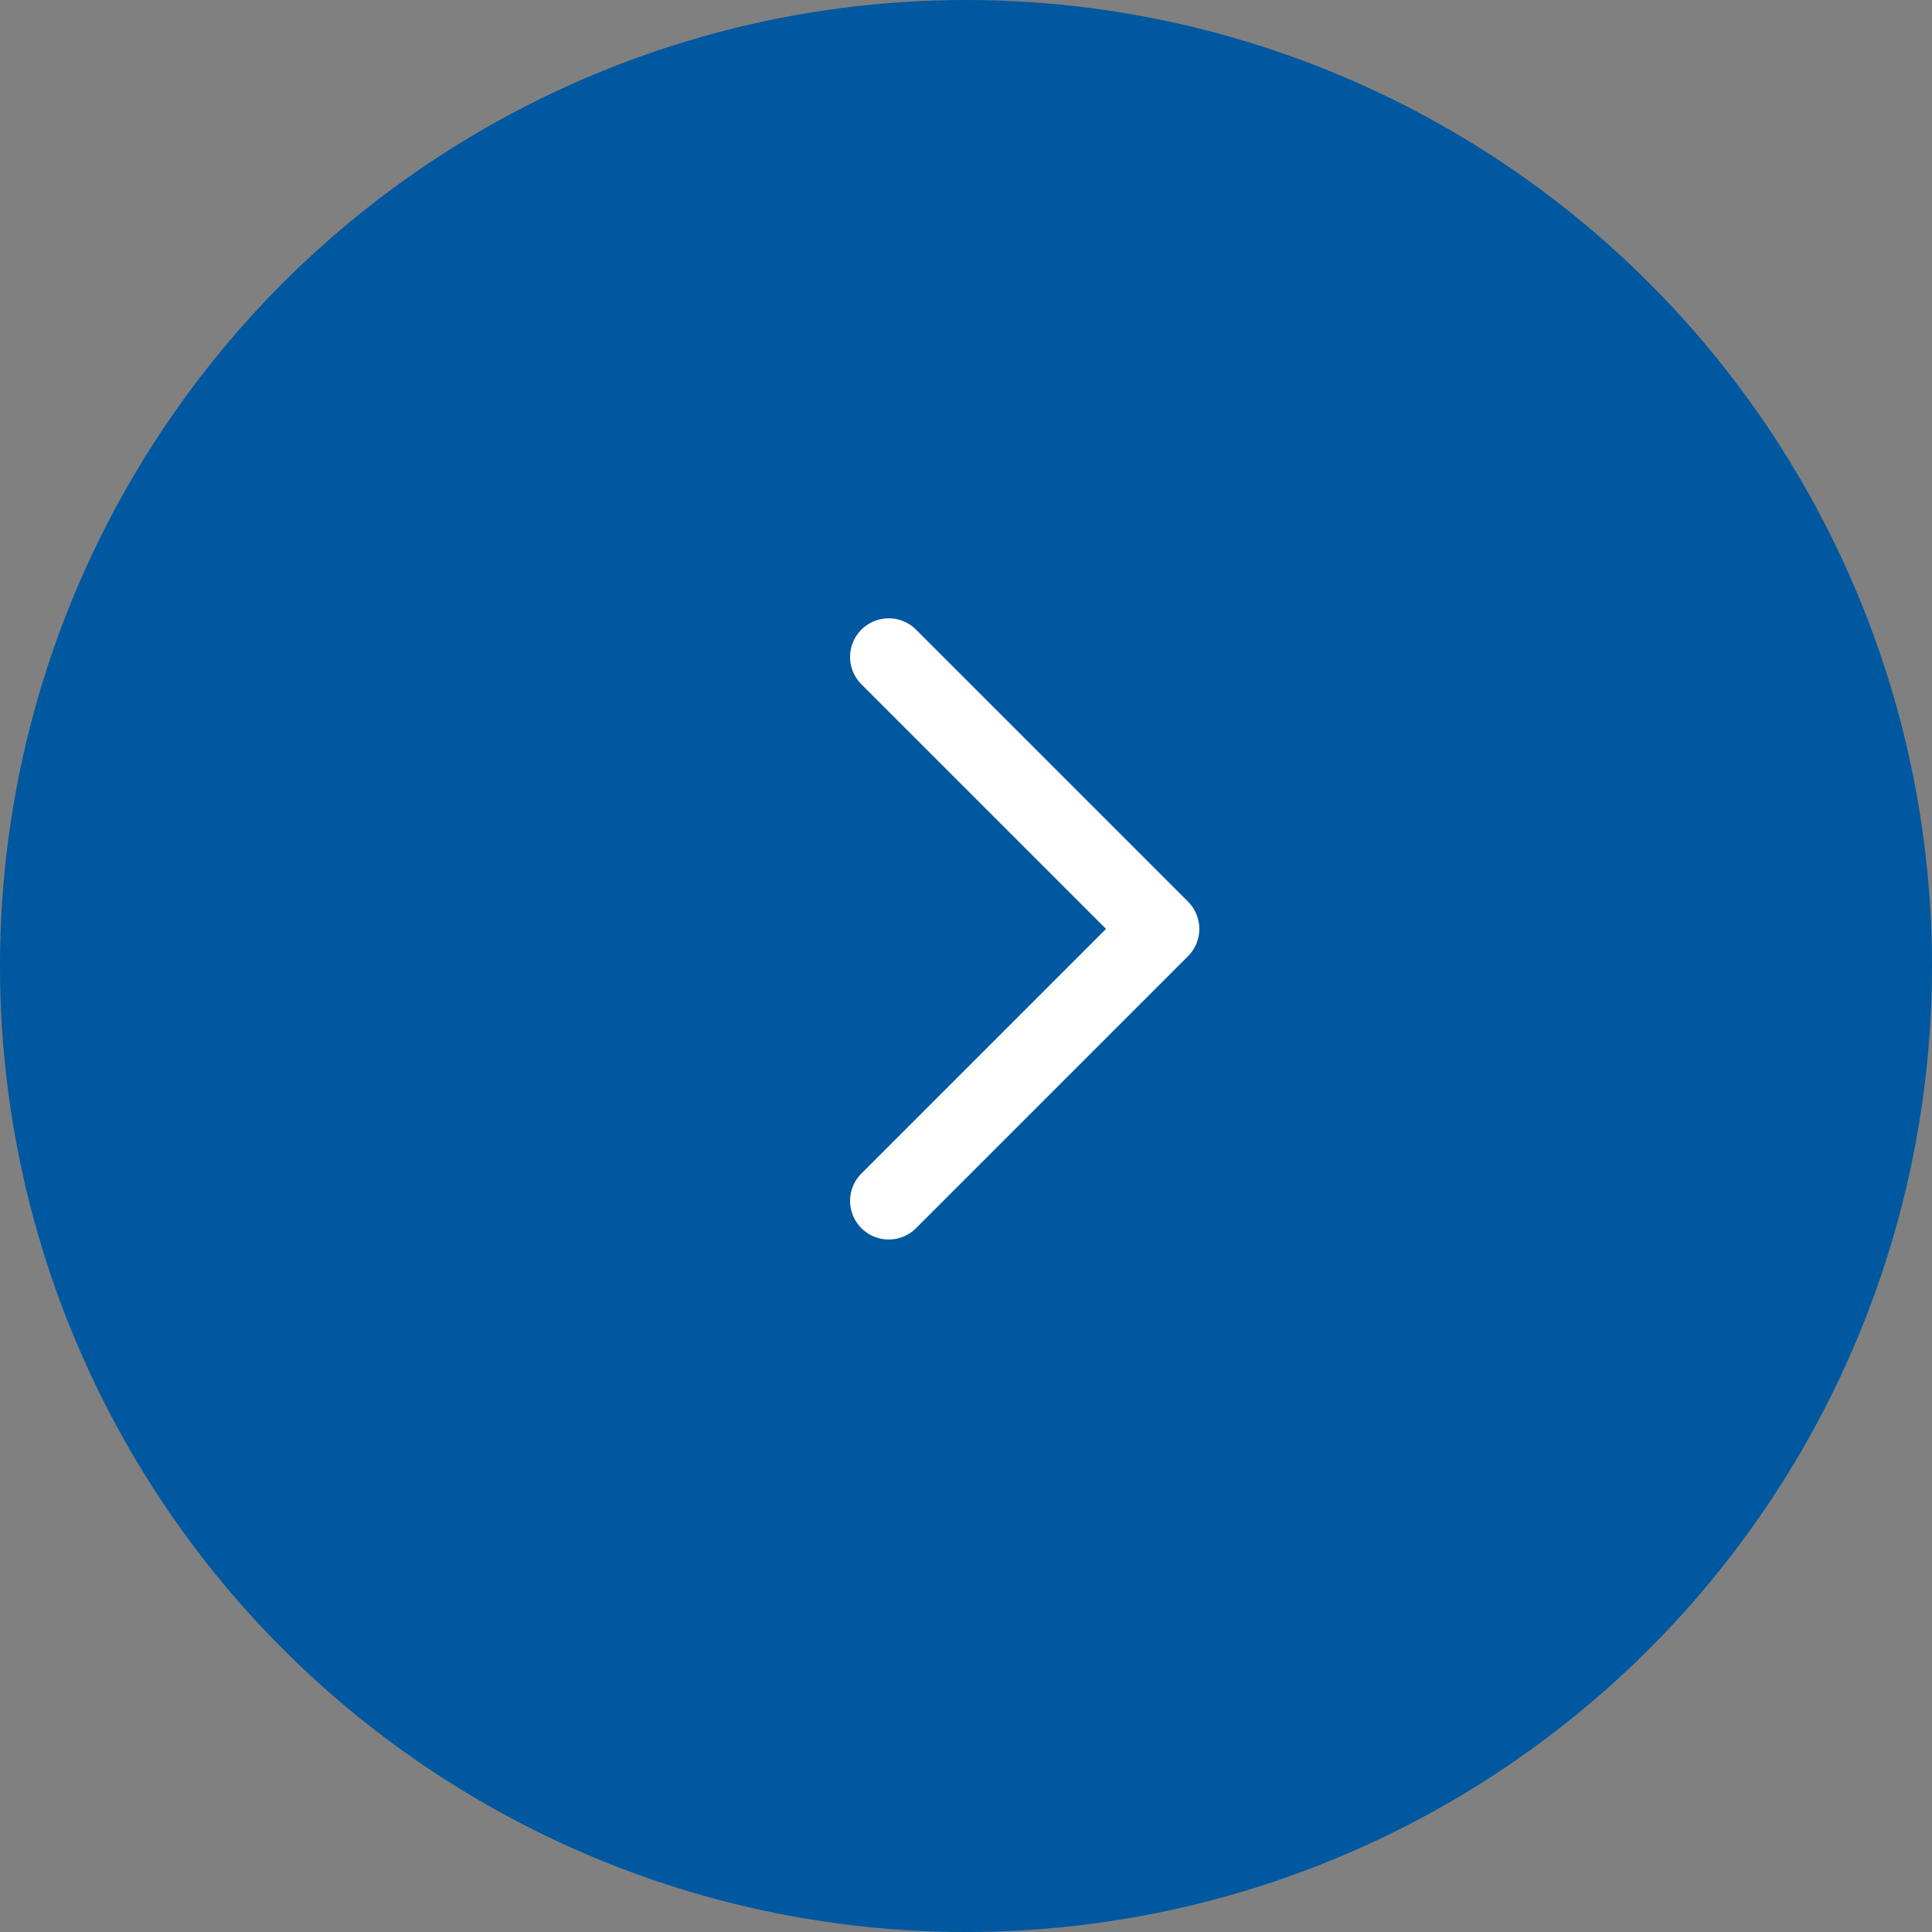 <svg xmlns="http://www.w3.org/2000/svg" width="25" height="25" viewBox="0 0 25 25"><rect x="0" y="0" width="25" height="25" fill="#808080" stroke="none"/><g transform="translate(-110 -1801)"><circle cx="12.5" cy="12.5" r="12.5" transform="translate(110 1801)" fill="#0058a0"/><path d="M3458.448,2493.179l3.519,3.519-3.519,3.519" transform="translate(-3336.948 -683.678)" fill="none" stroke="#fff" stroke-linecap="round" stroke-linejoin="round" stroke-width="1"/></g></svg>